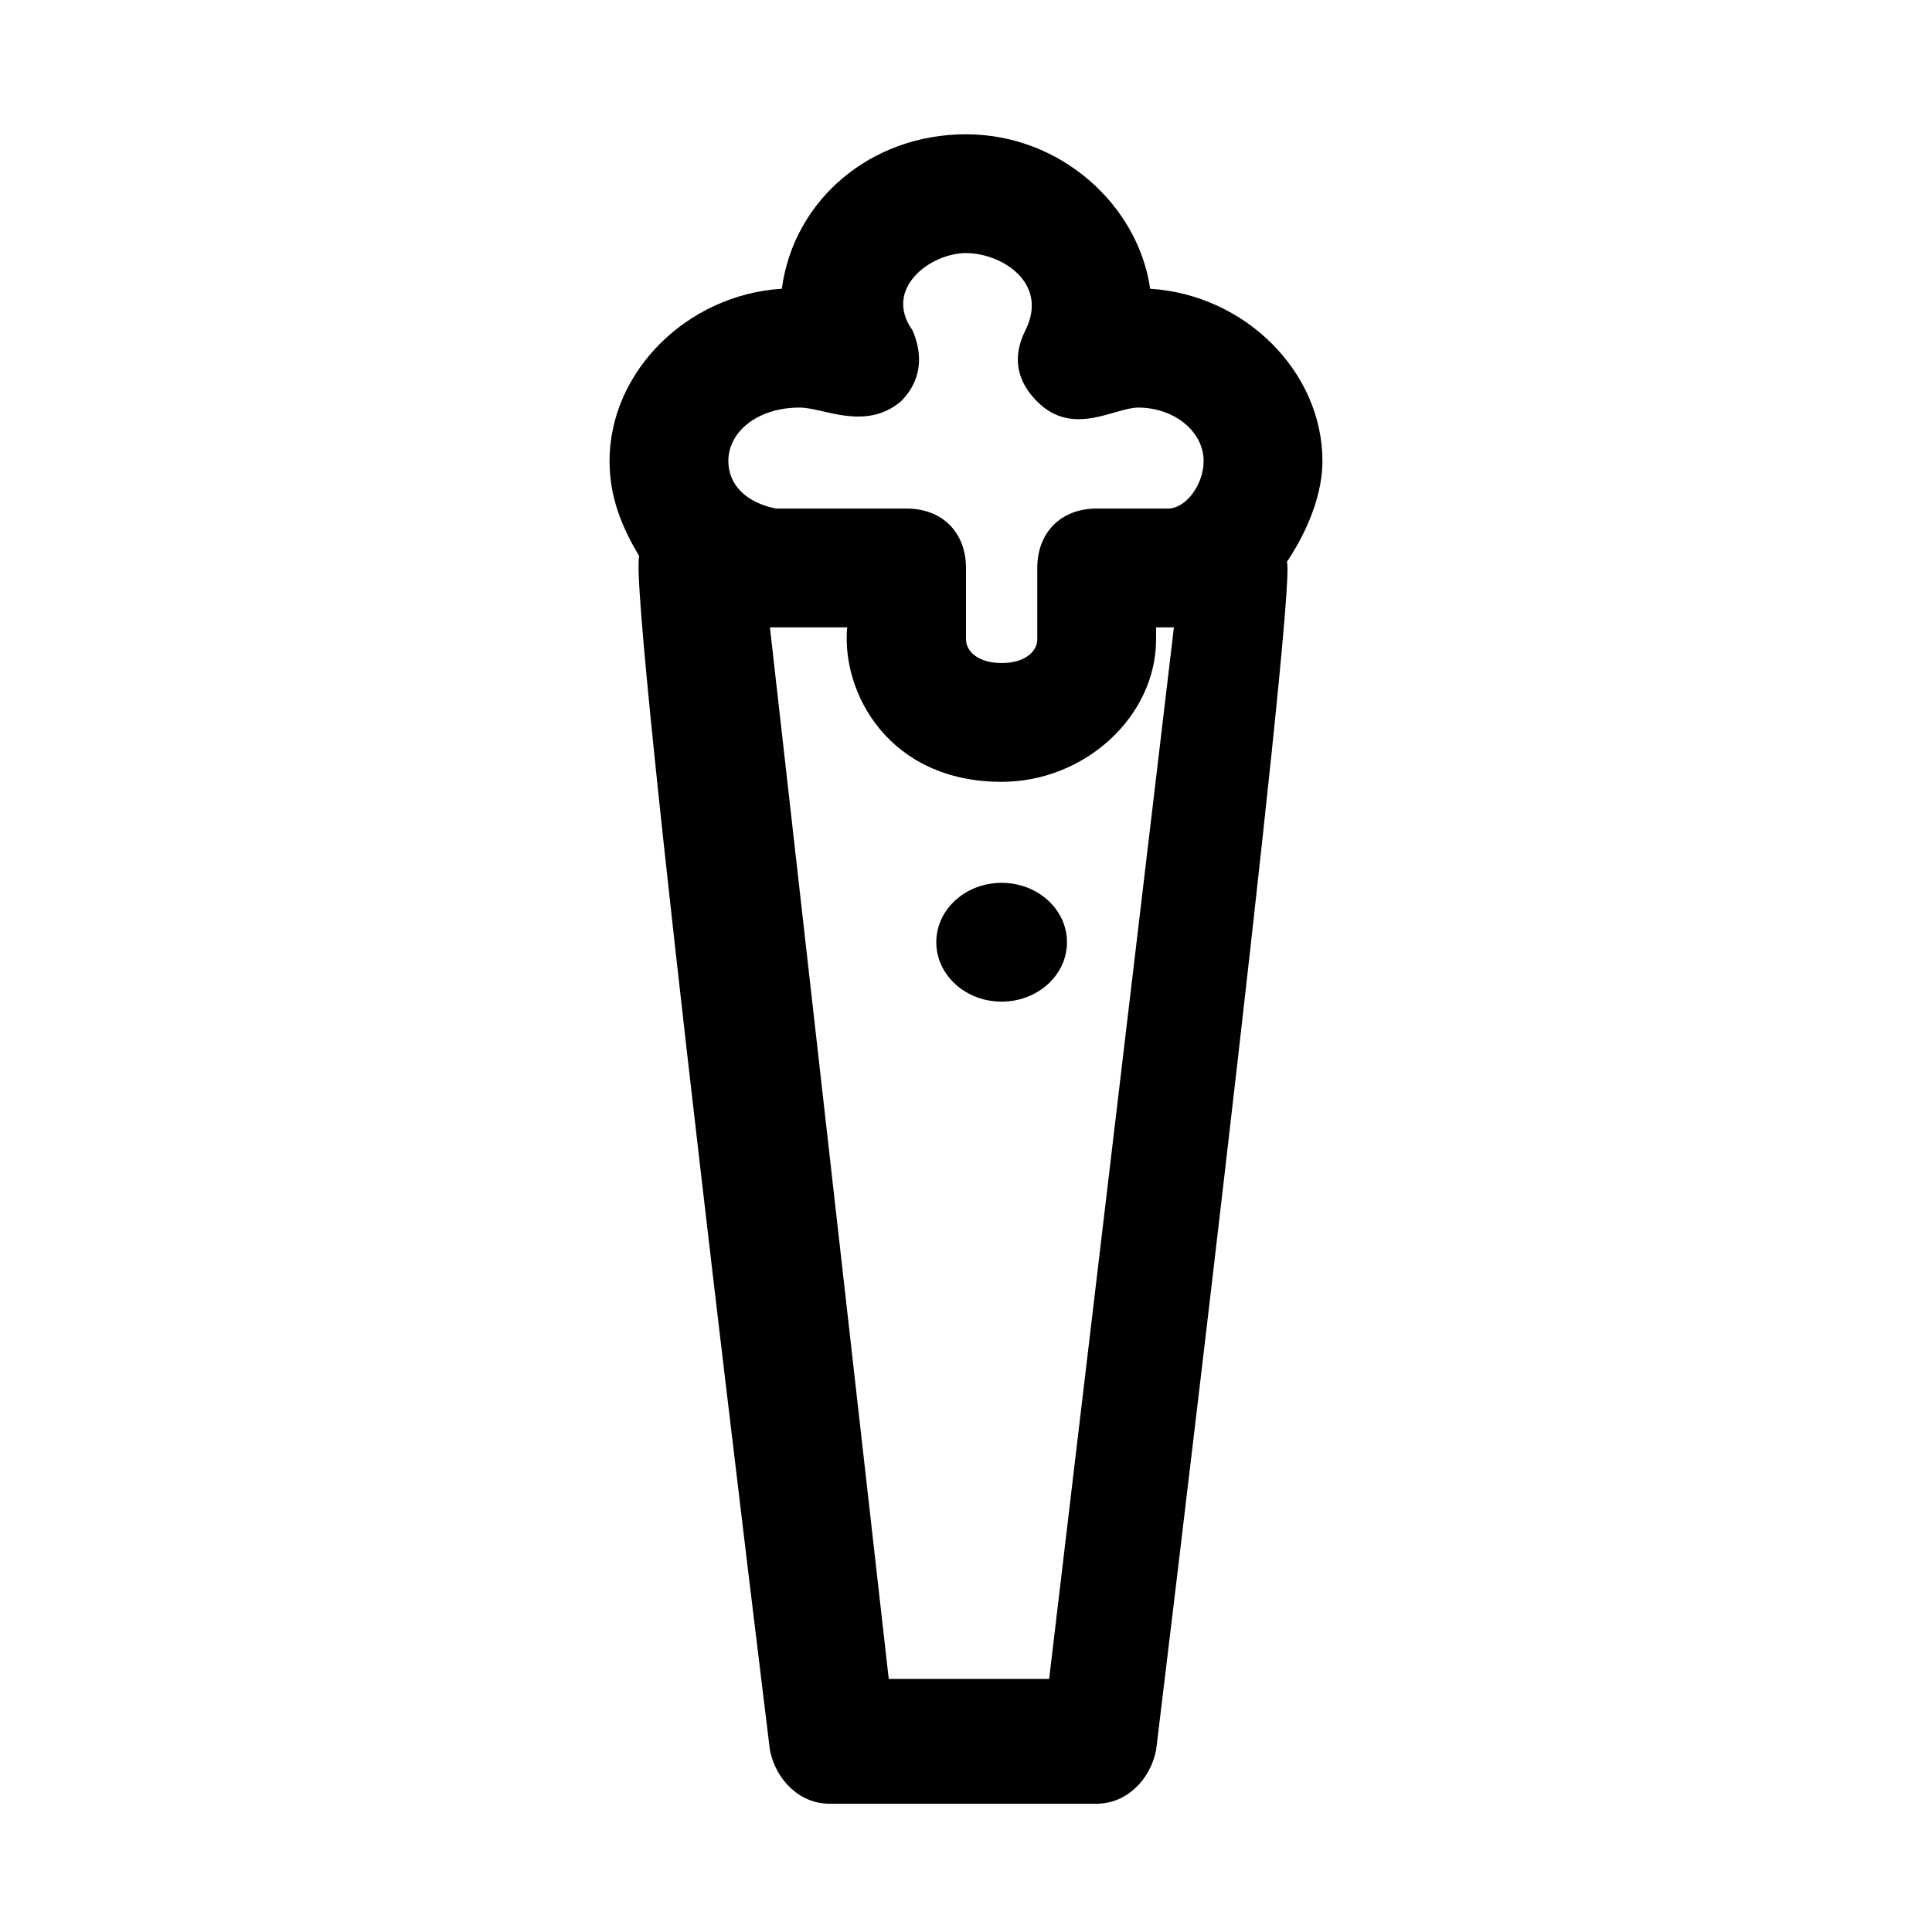 <?xml version="1.0" encoding="UTF-8"?>
<!-- Uploaded to: ICON Repo, www.iconrepo.com, Generator: ICON Repo Mixer Tools -->
<svg fill="#000000" width="800px" height="800px" version="1.1" viewBox="144 144 512 512" xmlns="http://www.w3.org/2000/svg">
 <g>
  <path d="m494.46 266.18c0-23.617-20.469-44.082-45.656-45.656-3.148-22.043-23.617-40.938-48.805-40.938-25.191 0-45.656 17.32-48.805 40.934-25.195 1.574-45.66 22.043-45.66 45.66 0 9.445 3.148 17.32 7.871 25.191-3.148 9.445 34.637 316.46 34.637 316.46 1.574 7.871 7.871 14.168 15.742 14.168h70.848c7.871 0 14.168-6.297 15.742-14.168 0 0 37.785-310.16 34.637-314.88 6.301-9.449 9.449-18.895 9.449-26.766zm-138.55-14.172c6.297 0 17.32 6.297 26.766-1.574 1.574-1.574 7.871-7.871 3.148-18.895-7.871-11.02 4.723-20.465 14.172-20.465 9.445 0 22.043 7.871 15.742 20.469-4.723 9.445 0 15.742 3.148 18.895 9.445 9.445 20.469 1.574 26.766 1.574 9.445-0.004 17.32 6.293 17.32 14.168 0 6.297-4.723 12.594-9.445 12.594h-18.895c-9.445 0-15.742 6.297-15.742 15.742v18.895c0 3.148-3.148 6.297-9.445 6.297-6.301 0-9.449-3.148-9.449-6.297v-18.895c0-9.445-6.297-15.742-15.742-15.742h-34.637c-7.875-1.574-12.598-6.297-12.598-12.594 0-7.875 7.871-14.172 18.891-14.172zm66.125 336.92h-42.508l-31.488-278.67h20.469c-1.574 17.32 11.02 40.934 40.934 40.934 22.043 0 40.934-17.32 40.934-37.785v-3.148h4.723z"/>
  <path d="m426.76 393.7c0 8.695-7.754 15.746-17.316 15.746-9.566 0-17.32-7.051-17.32-15.746 0-8.695 7.754-15.742 17.32-15.742 9.562 0 17.316 7.047 17.316 15.742"/>
 </g>
</svg>